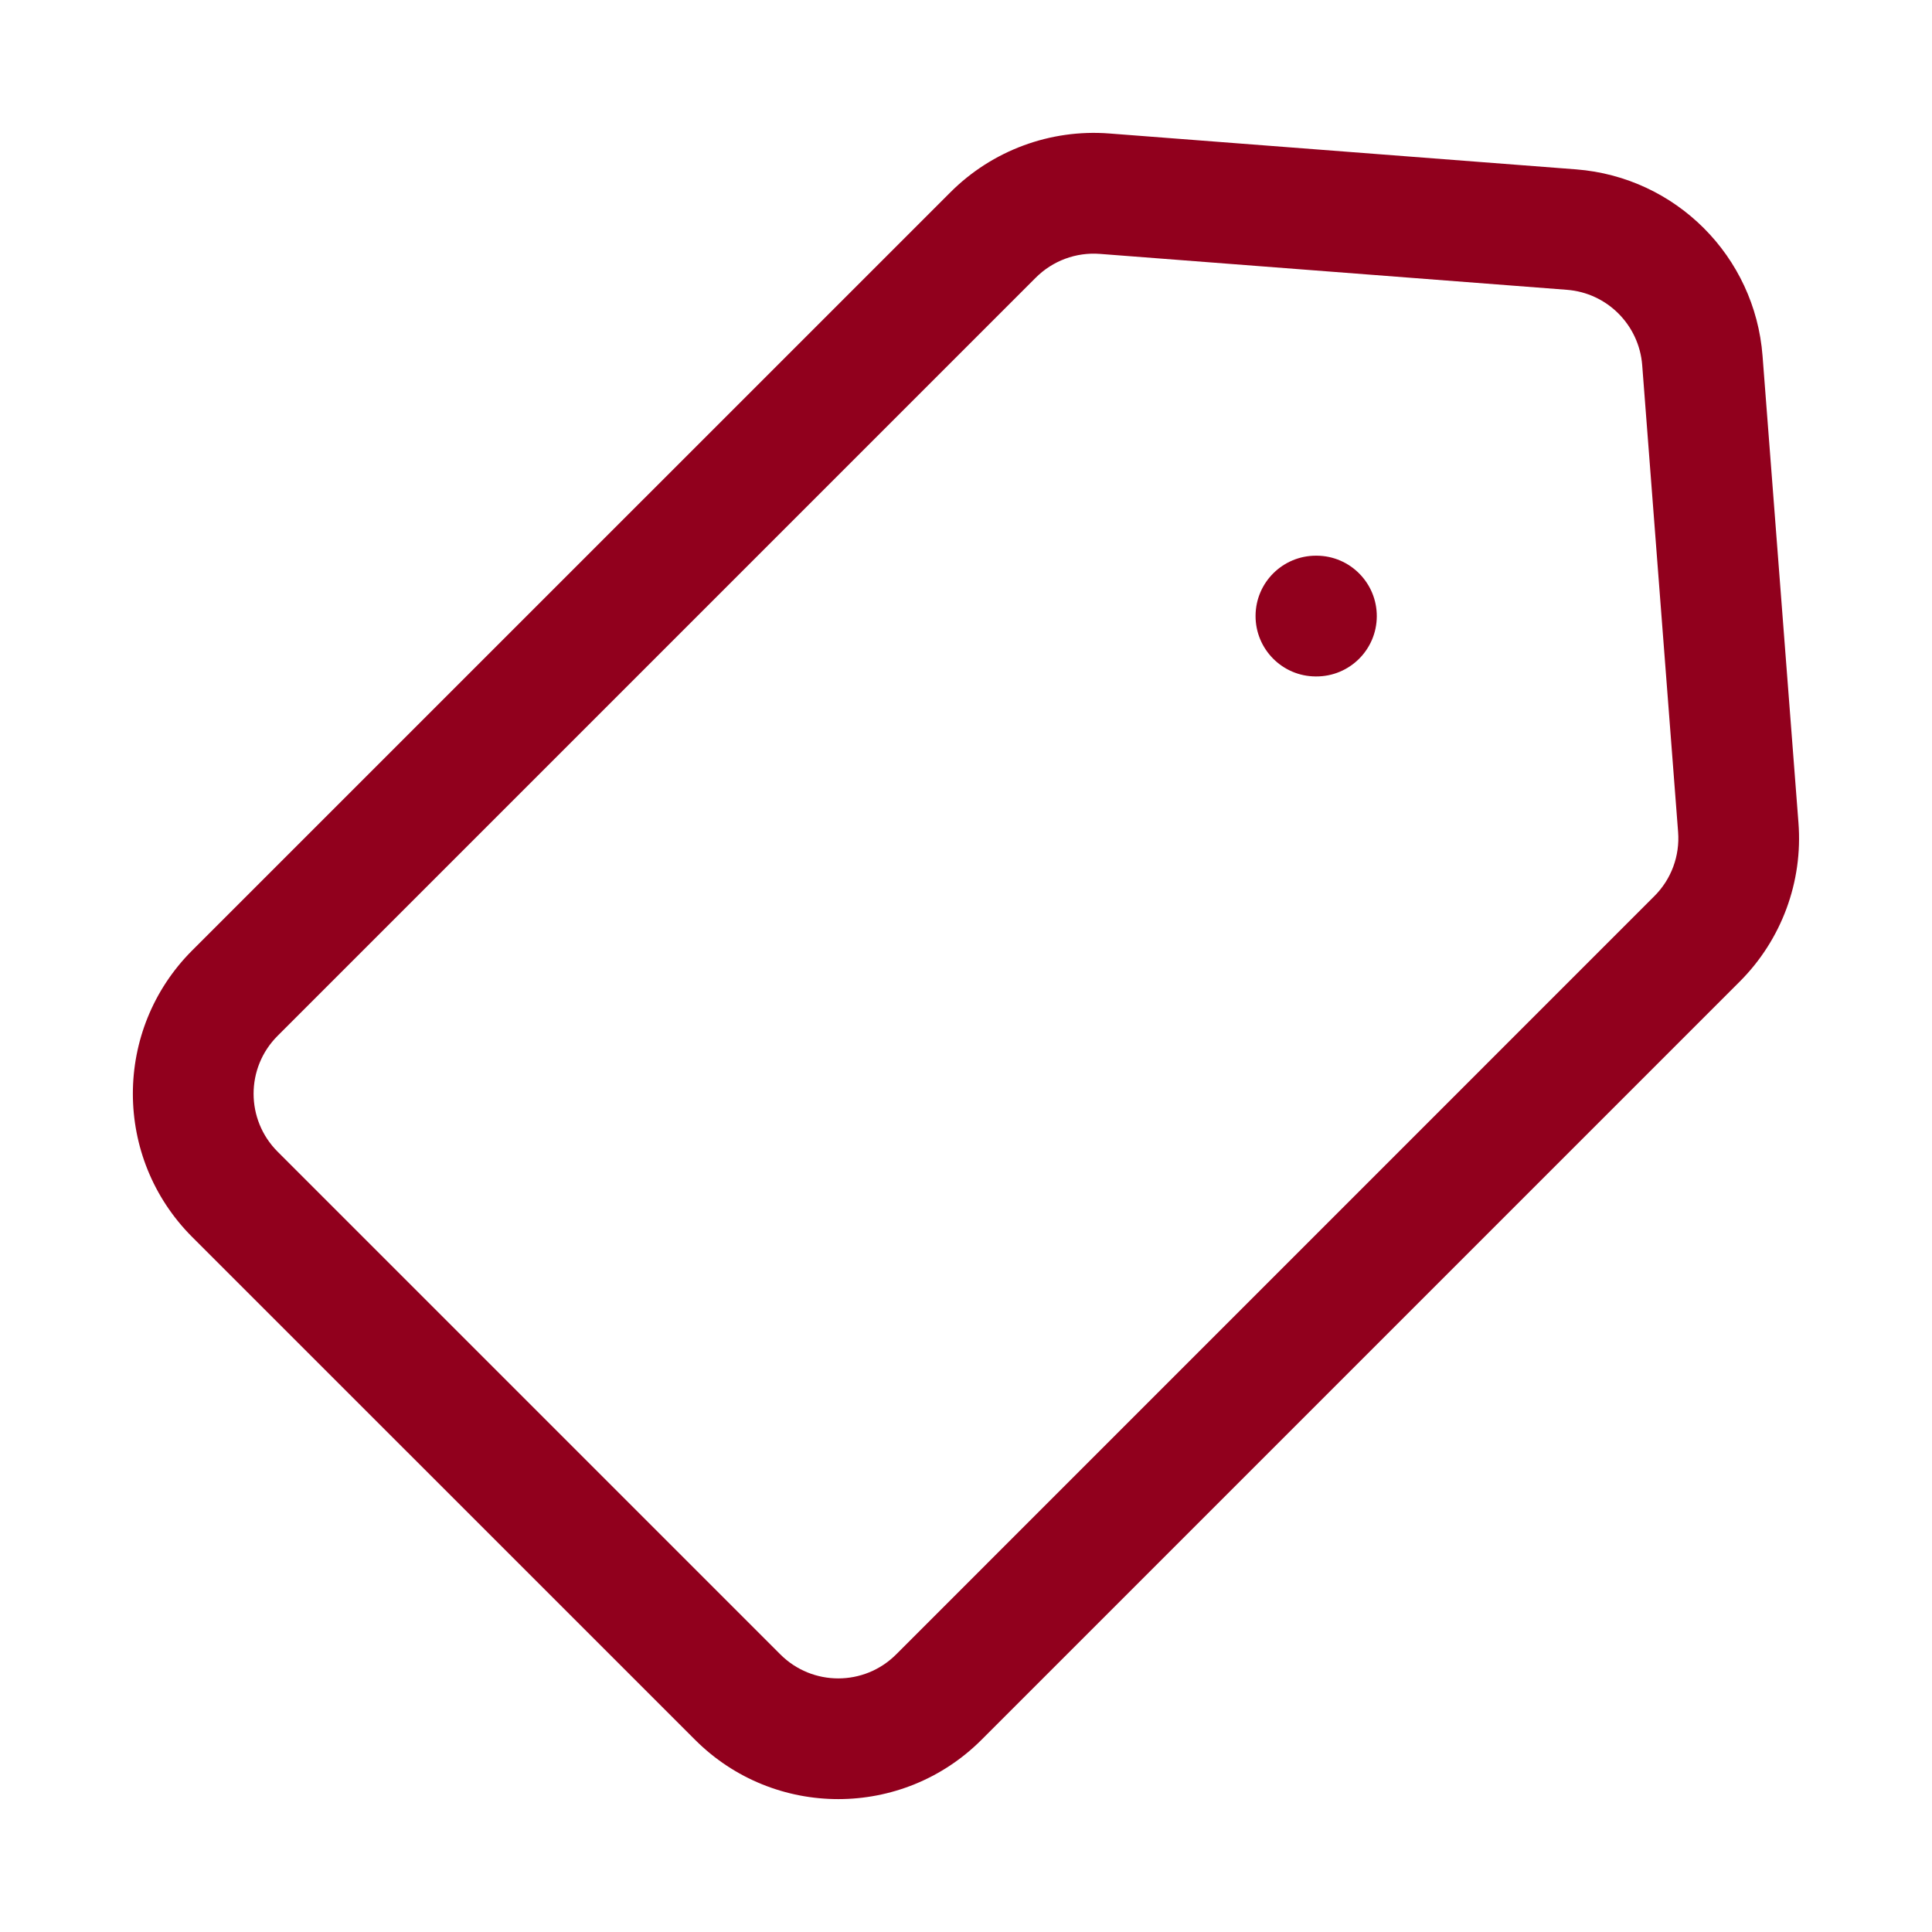 <svg width="24" height="24" viewBox="0 0 24 24" fill="none" xmlns="http://www.w3.org/2000/svg">
<path fill-rule="evenodd" clip-rule="evenodd" d="M13.664 3.154C13.368 3.131 13.077 3.239 12.867 3.449L3.448 12.868C3.051 13.265 3.051 13.908 3.448 14.306L9.694 20.552C10.091 20.949 10.735 20.949 11.132 20.552L20.551 11.132C20.761 10.923 20.869 10.632 20.846 10.335L20.4 4.536C20.361 4.036 19.964 3.638 19.464 3.6L13.664 3.154ZM11.807 2.388C12.326 1.869 13.047 1.602 13.779 1.658L19.579 2.104C20.817 2.2 21.8 3.183 21.895 4.421L22.341 10.22C22.398 10.953 22.131 11.674 21.612 12.193L12.193 21.612C11.21 22.595 9.616 22.595 8.634 21.612L2.387 15.366C1.405 14.383 1.405 12.79 2.387 11.807L11.807 2.388ZM15.597 7.649C15.599 7.235 15.936 6.901 16.351 6.903L16.357 6.903C16.771 6.905 17.105 7.243 17.103 7.657C17.101 8.071 16.764 8.405 16.349 8.403L16.343 8.403C15.929 8.401 15.595 8.063 15.597 7.649Z" fill="#91001D"/>
</svg>
